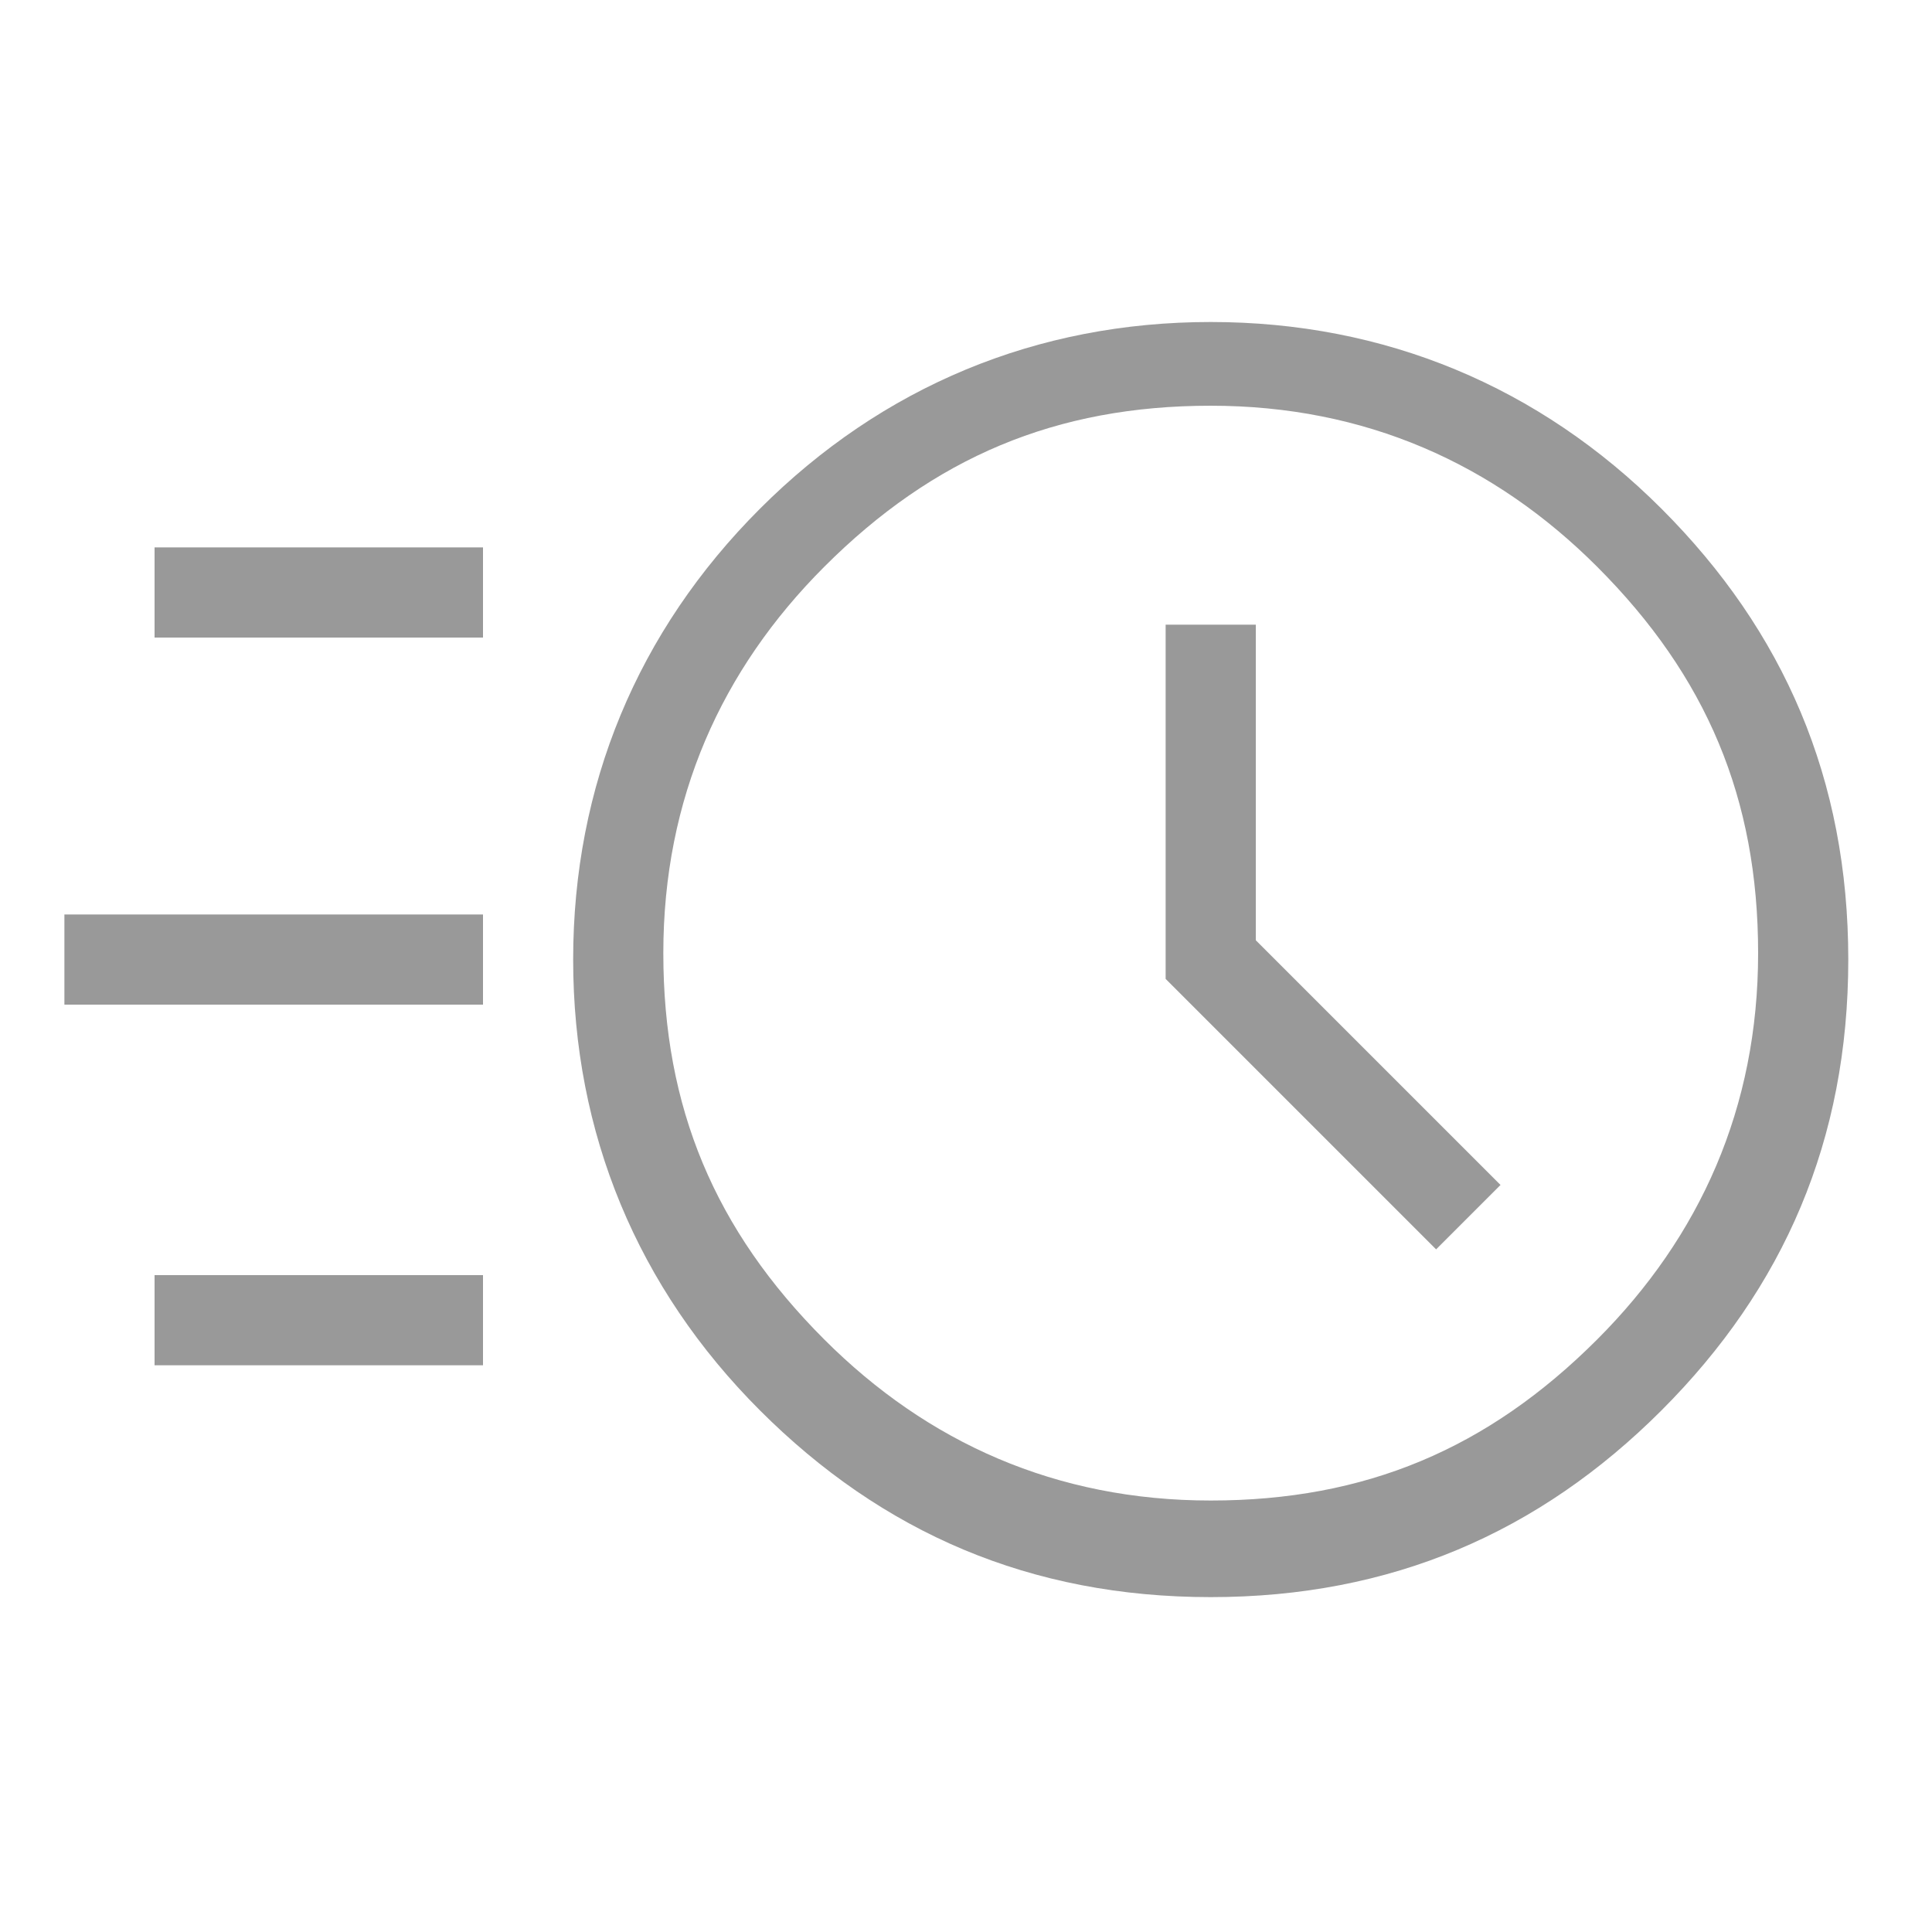 <?xml version="1.0" encoding="UTF-8"?>
<svg xmlns="http://www.w3.org/2000/svg" version="1.1" viewBox="0 0 30 30">
  <defs>
    <style>
      .cls-1 {
        fill-opacity: .4;
      }
    </style>
  </defs>
  <!-- Generator: Adobe Illustrator 28.7.7, SVG Export Plug-In . SVG Version: 1.2.0 Build 194)  -->
  <g>
    <g id="Capa_1">
      <path class="cls-1" d="M18.8,24.8c-2.8,0-5.1-1-7-2.9-1.9-1.9-2.9-4.3-2.9-7,0-2.7,1-5.1,2.9-7,1.9-1.9,4.3-2.9,7-2.9s5.1,1,7,2.9c1.9,1.9,2.9,4.2,2.9,7,0,2.8-1,5.1-2.9,7-1.9,1.9-4.2,2.9-7,2.9ZM18.8,23.3c2.4,0,4.3-.8,6-2.5,1.6-1.6,2.5-3.6,2.5-6s-.8-4.3-2.5-6c-1.6-1.6-3.6-2.5-6-2.5s-4.3.8-6,2.5c-1.6,1.6-2.5,3.6-2.5,6s.8,4.3,2.5,6c1.6,1.6,3.6,2.5,6,2.5ZM22.3,19.4l1-1-3.8-3.8v-4.9h-1.4v5.5l4.2,4.2ZM2.4,9.9v-1.4h5.1v1.4H2.4ZM1,15.6v-1.4h6.5v1.4H1ZM2.4,21.2v-1.4h5.1v1.4H2.4Z"/>
    </g>
  </g>
</svg>